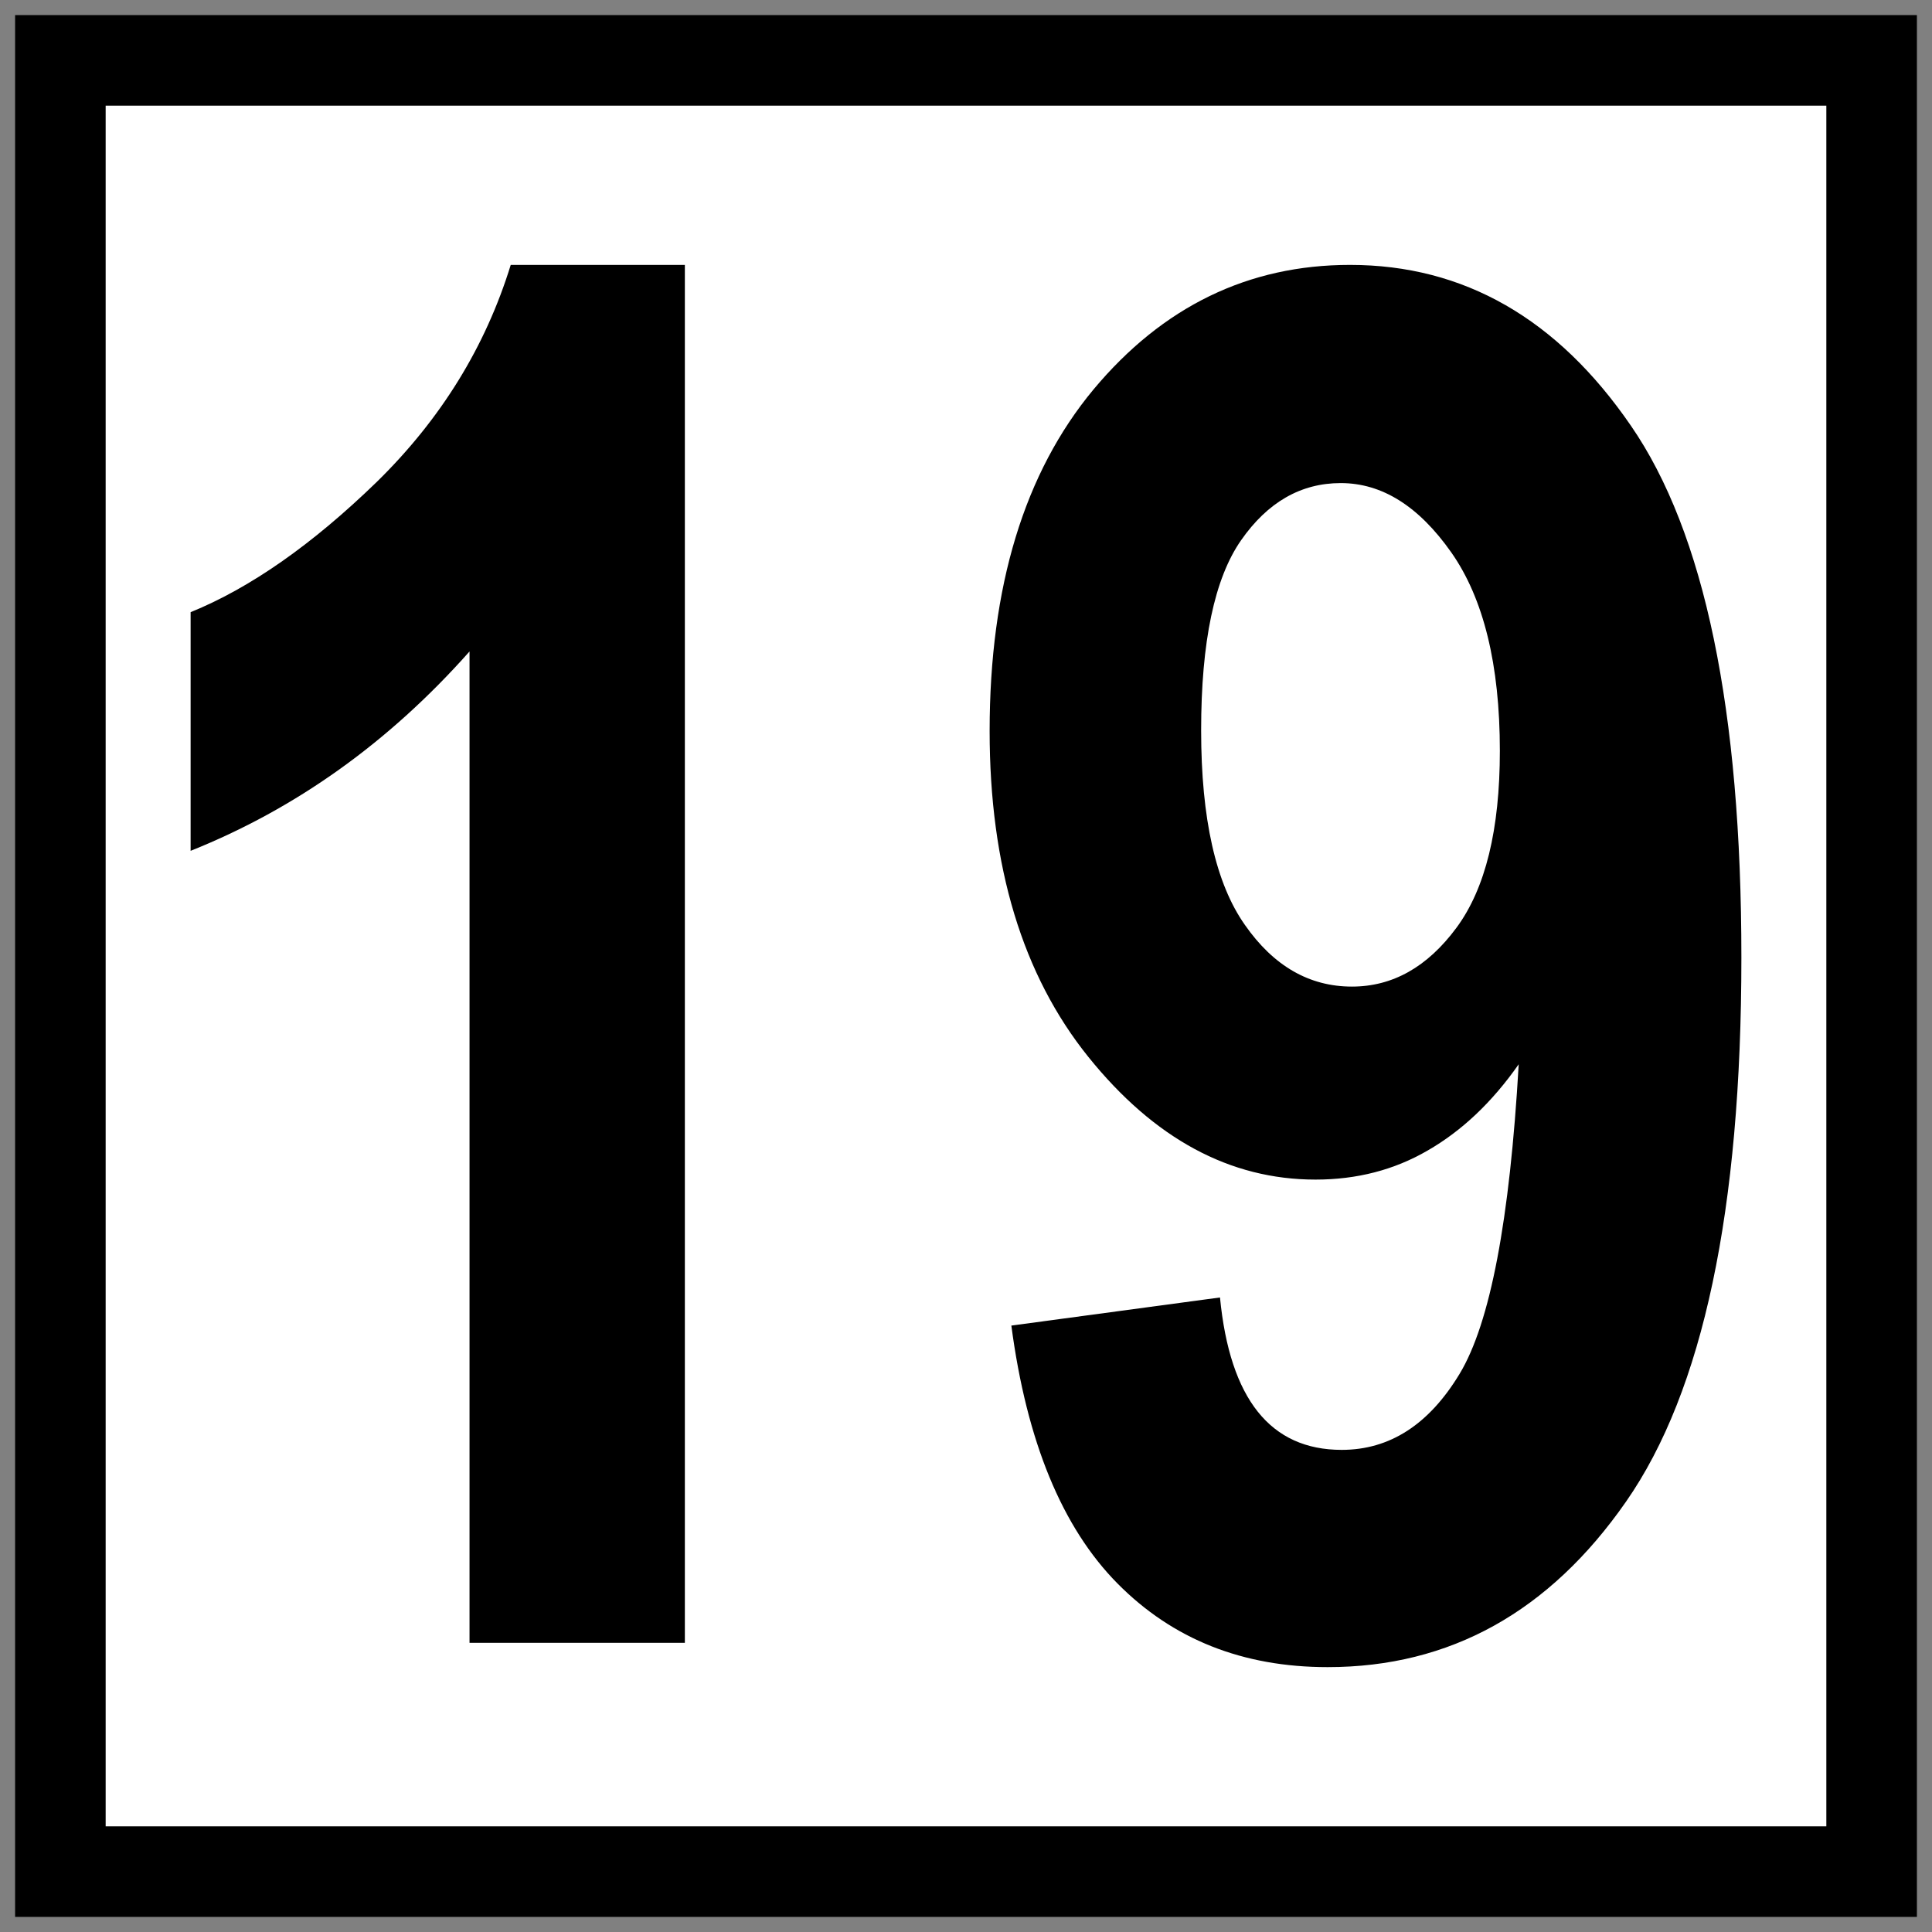 <?xml version="1.0" encoding="UTF-8"?>
<!DOCTYPE svg PUBLIC "-//W3C//DTD SVG 1.1//EN" "http://www.w3.org/Graphics/SVG/1.1/DTD/svg11.dtd">
<!-- Creator: CorelDRAW -->
<svg xmlns="http://www.w3.org/2000/svg" xml:space="preserve" width="160mm" height="160mm" style="shape-rendering:geometricPrecision; text-rendering:geometricPrecision; image-rendering:optimizeQuality; fill-rule:evenodd; clip-rule:evenodd"
viewBox="0 0 160 160"
 xmlns:xlink="http://www.w3.org/1999/xlink">
 <rect x="0" y="0" width="160" height="160" fill="#808080" stroke="none"/>
 <defs>
  <style type="text/css">
   <![CDATA[
    .str0 {stroke:black;stroke-width:7.5}
    .fil0 {fill:white}
    .fil1 {fill:black;fill-rule:nonzero}
   ]]>
  </style>
 </defs>
 <g id="Capa_x0020_1">
  <rect class="fil0 str0" x="5" y="5" width="150" height="150"/>
  <path class="fil1" d="M56.717 136.052l-17.833 0 0 -82.1c-6.668,7.514 -14.367,13.018 -23.098,16.51l0 -19.764c4.948,-2.011 10.081,-5.609 15.425,-10.795 5.318,-5.212 8.996,-11.192 11.086,-17.965l14.42 0 0 114.115zm27.04 -26.273l17.277 -2.328c0.82,8.414 4.18,12.621 10.081,12.621 3.969,0 7.223,-2.09 9.763,-6.297 2.54,-4.207 4.154,-12.753 4.895,-25.638 -2.223,3.175 -4.736,5.53 -7.541,7.144 -2.778,1.614 -5.874,2.408 -9.287,2.408 -7.091,0 -13.361,-3.387 -18.812,-10.16 -5.45,-6.773 -8.176,-15.769 -8.176,-26.988 0,-11.986 2.884,-21.405 8.599,-28.284 5.742,-6.879 12.832,-10.319 21.246,-10.319 9.419,0 17.172,4.445 23.257,13.309 6.112,8.864 9.155,23.548 9.155,44.053 0,20.902 -3.175,35.904 -9.552,45.059 -6.35,9.128 -14.579,13.705 -24.712,13.705 -7.038,0 -12.832,-2.302 -17.41,-6.932 -4.577,-4.63 -7.514,-11.748 -8.784,-21.352zm40.455 -47.599c0,-7.144 -1.349,-12.621 -4.022,-16.431 -2.699,-3.837 -5.741,-5.742 -9.155,-5.742 -3.307,0 -6.059,1.587 -8.255,4.736 -2.196,3.148 -3.307,8.387 -3.307,15.743 0,7.329 1.217,12.7 3.625,16.113 2.381,3.413 5.345,5.106 8.864,5.106 3.36,0 6.244,-1.614 8.652,-4.868 2.408,-3.254 3.598,-8.149 3.598,-14.658z"/>
 </g>
</svg>
